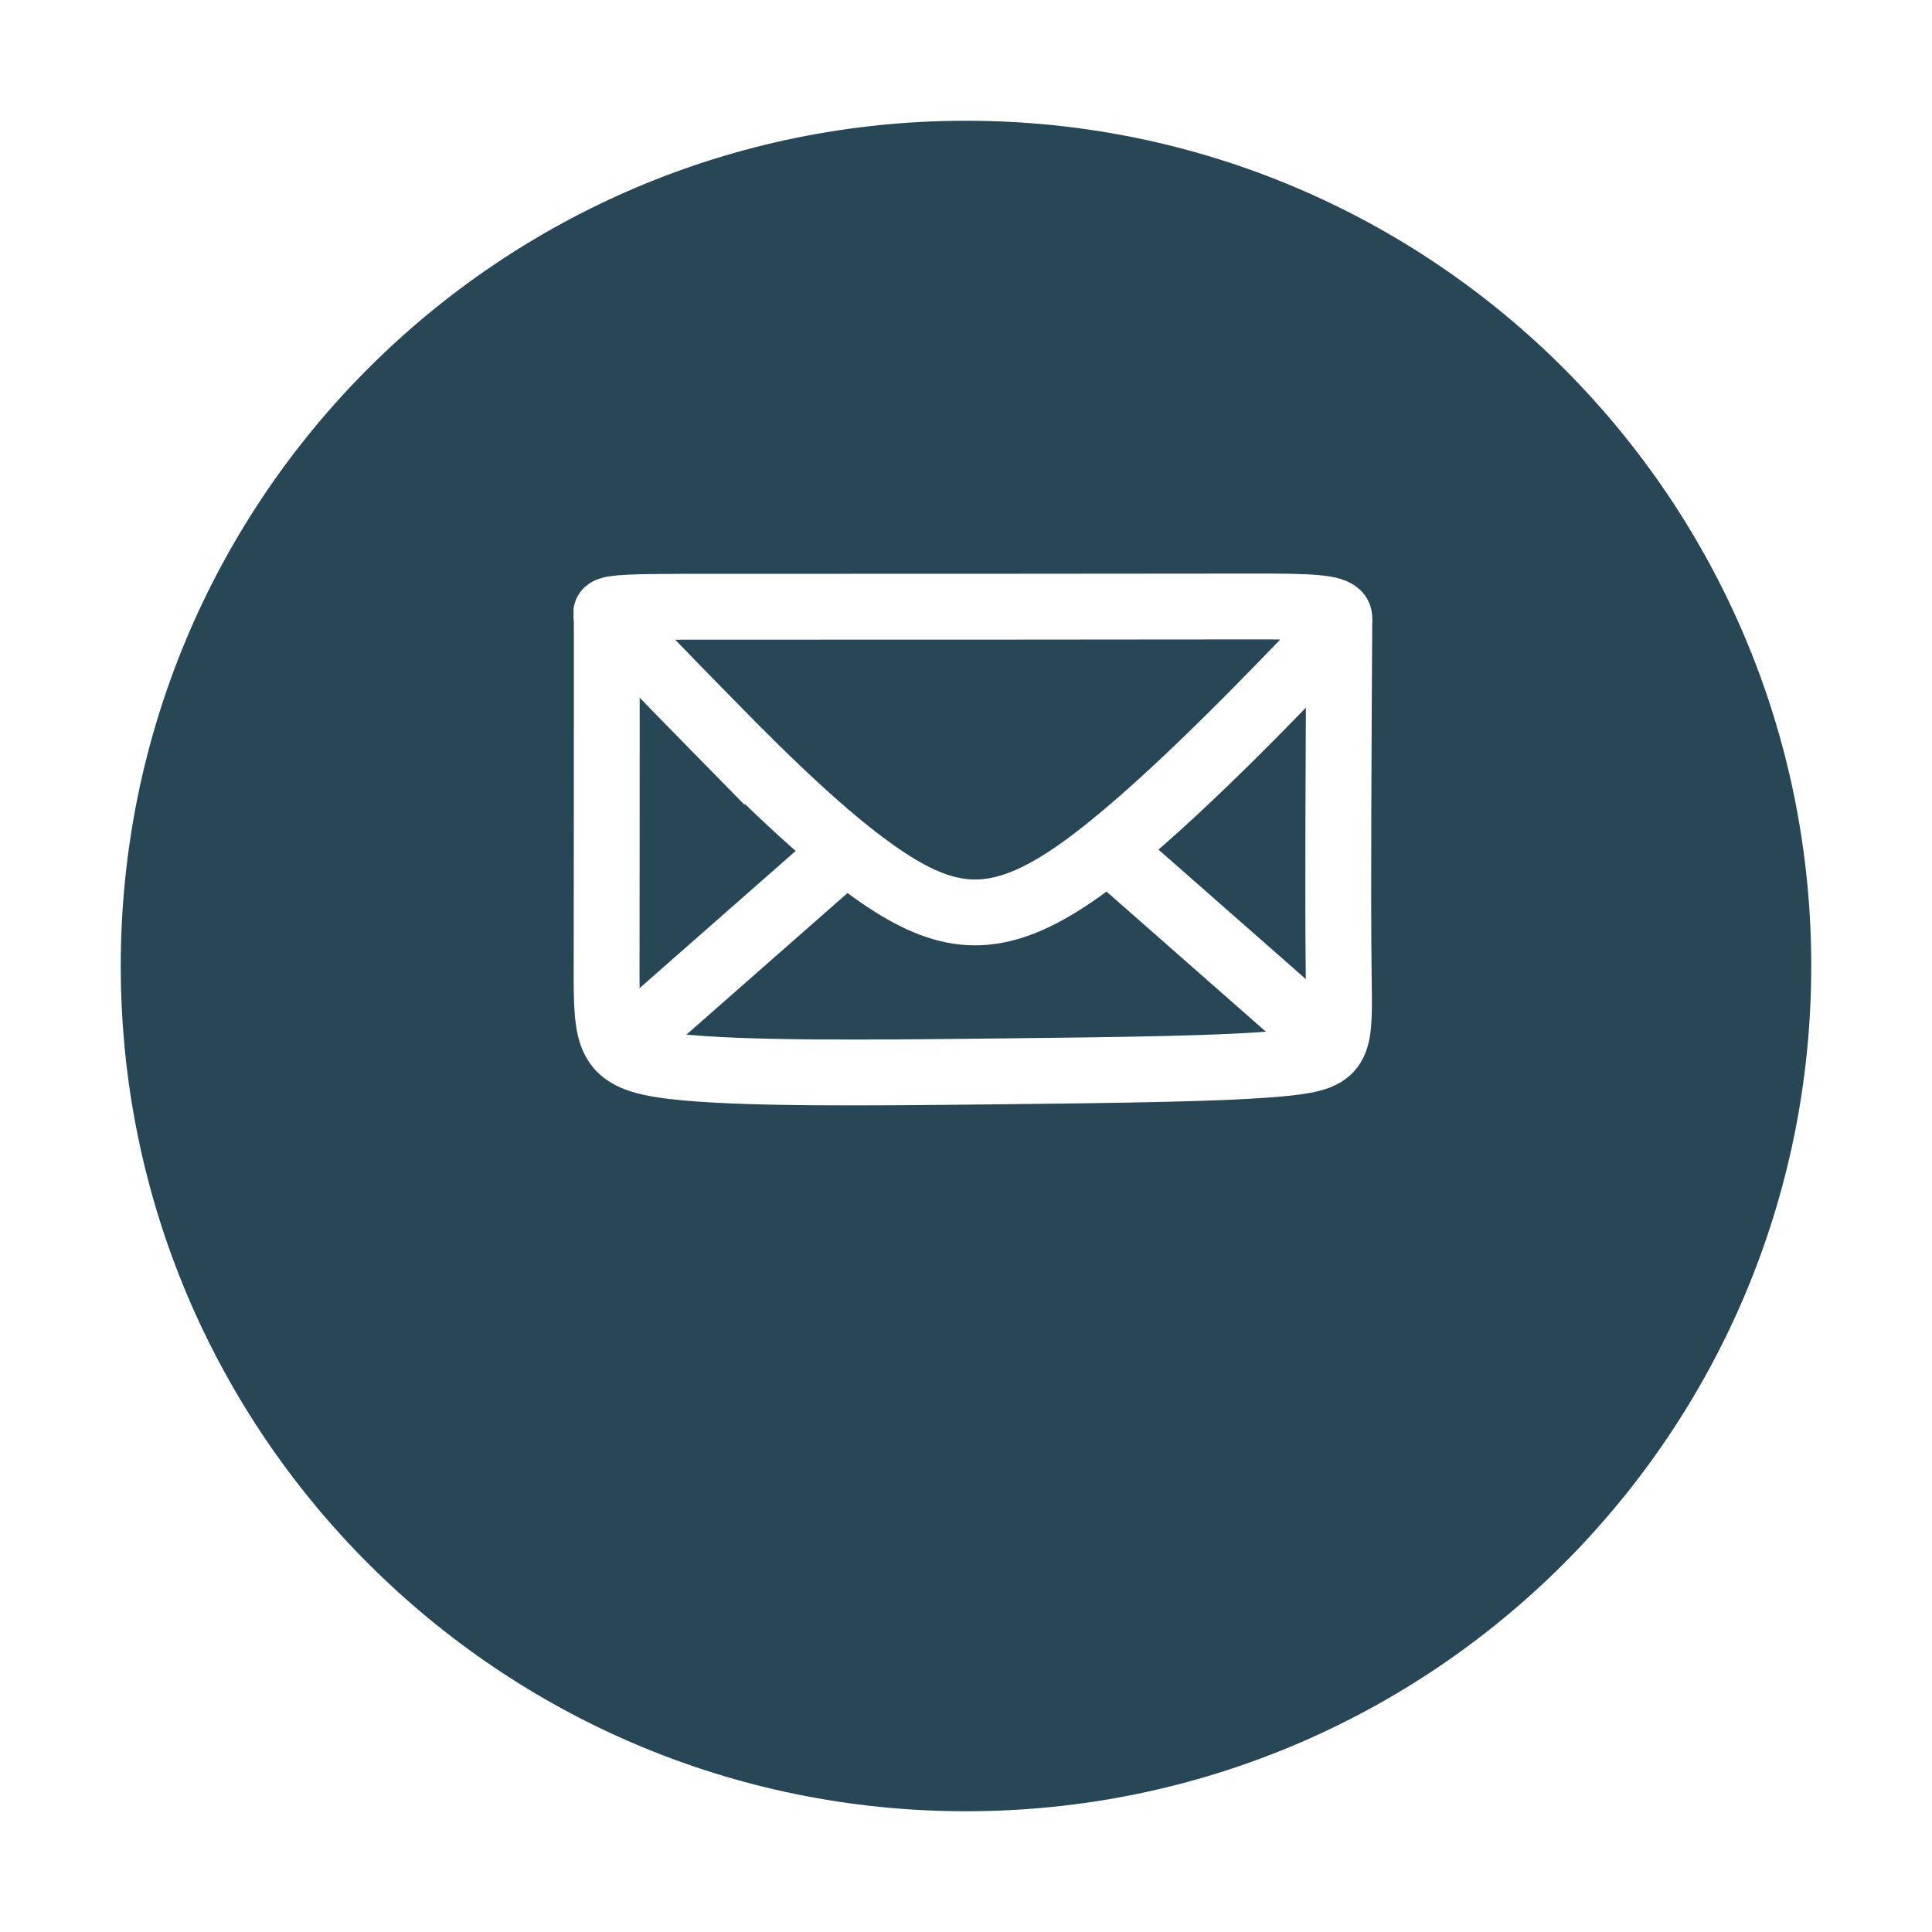 <svg width="64" height="64" viewBox="0 0 64 64" fill="none" xmlns="http://www.w3.org/2000/svg">
<g filter="url(#filter0_d_2004_44)">
<path d="M60 28C60 43.464 47.464 56 32 56C16.536 56 4 43.464 4 28C4 12.536 16.536 0 32 0C47.464 0 60 12.536 60 28Z" fill="#284756"/>
</g>
<g clip-path="url(#clip0_2004_44)">
<path d="M20.1 20.378C20.1 24.88 20.1 29.381 20.095 31.924C20.09 34.466 20.08 35.049 22.256 35.316C24.432 35.584 28.795 35.537 32.875 35.493C36.956 35.449 40.754 35.408 42.609 35.212C44.464 35.016 44.376 34.664 44.345 32.186C44.314 29.708 44.341 25.105 44.367 20.501" stroke="white" stroke-width="2.181" stroke-miterlimit="22.926"/>
<path fill-rule="evenodd" clip-rule="evenodd" d="M23.578 23.998C25.306 25.757 27.752 28.204 29.764 29.405C31.774 30.605 33.35 30.559 35.82 28.793C38.289 27.026 41.654 23.54 43.328 21.804C45.003 20.069 44.988 20.084 40.775 20.091C36.561 20.099 28.15 20.099 23.96 20.099C19.77 20.099 19.801 20.099 20.32 20.634C20.84 21.17 21.85 22.24 23.578 23.999L23.578 23.998Z" stroke="white" stroke-width="2.181" stroke-miterlimit="22.926"/>
<path d="M28.017 28.182C25.565 30.337 23.113 32.492 21.887 33.57C20.661 34.648 20.661 34.648 20.661 34.648" stroke="white" stroke-width="2.181" stroke-miterlimit="22.926"/>
<path d="M36.497 27.944C39.12 30.25 41.743 32.555 43.054 33.708C44.366 34.86 44.366 34.86 44.366 34.86" stroke="white" stroke-width="2.181" stroke-miterlimit="22.926"/>
</g>
<defs>
<filter id="filter0_d_2004_44" x="0" y="0" width="64" height="64" filterUnits="userSpaceOnUse" color-interpolation-filters="sRGB">
<feFlood flood-opacity="0" result="BackgroundImageFix"/>
<feColorMatrix in="SourceAlpha" type="matrix" values="0 0 0 0 0 0 0 0 0 0 0 0 0 0 0 0 0 0 127 0" result="hardAlpha"/>
<feOffset dy="4"/>
<feGaussianBlur stdDeviation="2"/>
<feComposite in2="hardAlpha" operator="out"/>
<feColorMatrix type="matrix" values="0 0 0 0 0 0 0 0 0 0 0 0 0 0 0 0 0 0 0.25 0"/>
<feBlend mode="normal" in2="BackgroundImageFix" result="effect1_dropShadow_2004_44"/>
<feBlend mode="normal" in="SourceGraphic" in2="effect1_dropShadow_2004_44" result="shape"/>
</filter>
<clipPath id="clip0_2004_44">
<rect width="26.457" height="17.617" fill="white" transform="translate(19 19)"/>
</clipPath>
</defs>
</svg>
